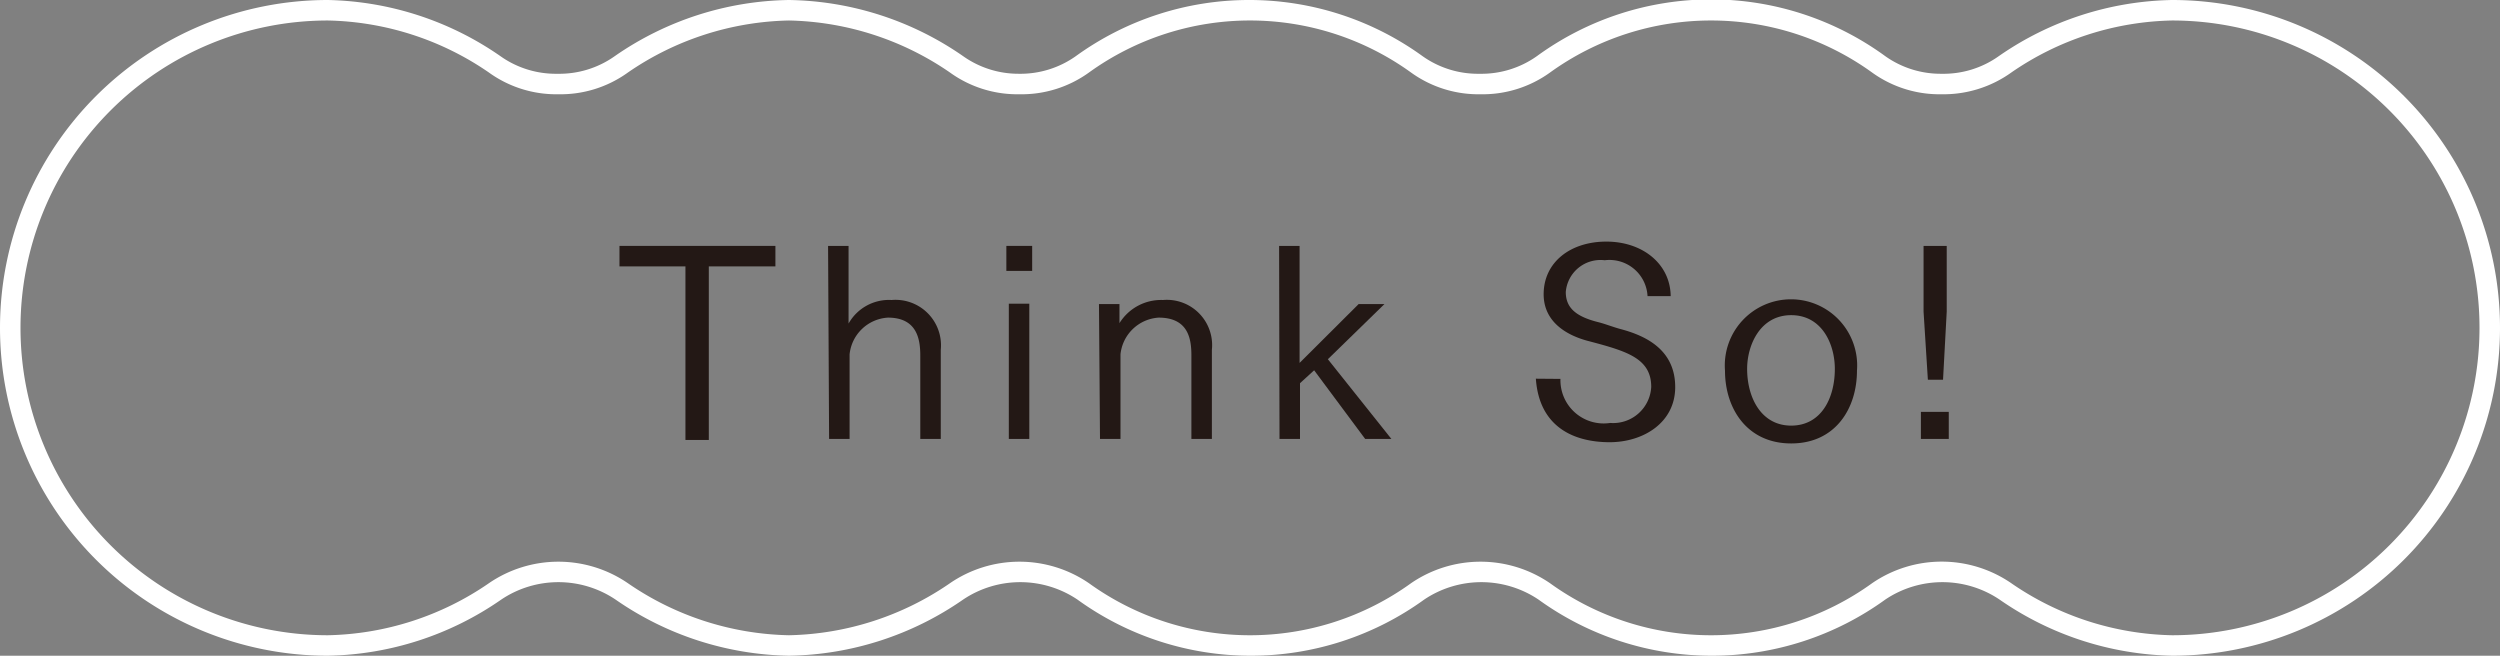 <svg xmlns="http://www.w3.org/2000/svg" width="122" height="32" viewBox="0 0 122 32"><rect x="0" y="0" width="122" height="32" fill="#808080" stroke="none"/><defs><style>.a{fill:#fff;}.b{fill:#231815;}</style></defs><title>navi02_off</title><path class="a" d="M106,1a15,15,0,0,1,0,30,14.29,14.29,0,0,1-7.85-2.54,6,6,0,0,0-6.79,0,13.43,13.43,0,0,1-15.72,0,6,6,0,0,0-6.78,0,13.43,13.43,0,0,1-15.72,0,6,6,0,0,0-6.78,0A14.34,14.34,0,0,1,38.5,31a14.34,14.34,0,0,1-7.86-2.54,6,6,0,0,0-6.78,0A14.34,14.34,0,0,1,16,31,15,15,0,0,1,16,1a14.34,14.34,0,0,1,7.86,2.54A5.62,5.62,0,0,0,27.25,4.6a5.62,5.62,0,0,0,3.39-1.06A14.34,14.34,0,0,1,38.5,1a14.34,14.34,0,0,1,7.86,2.54A5.62,5.62,0,0,0,49.75,4.6a5.62,5.62,0,0,0,3.39-1.06,13.43,13.43,0,0,1,15.72,0A5.62,5.62,0,0,0,72.25,4.6a5.62,5.62,0,0,0,3.39-1.06,13.43,13.43,0,0,1,15.72,0A5.62,5.62,0,0,0,94.75,4.6a5.68,5.68,0,0,0,3.4-1.06A14.29,14.29,0,0,1,106,1m0-1a15.29,15.29,0,0,0-8.46,2.74,4.65,4.65,0,0,1-2.79.86A4.67,4.67,0,0,1,92,2.74,14.43,14.43,0,0,0,75,2.74a4.67,4.67,0,0,1-2.79.86,4.67,4.67,0,0,1-2.79-.86,14.43,14.43,0,0,0-16.92,0,4.67,4.67,0,0,1-2.79.86A4.67,4.67,0,0,1,47,2.74,15.29,15.29,0,0,0,38.5,0,15.29,15.29,0,0,0,30,2.74a4.67,4.67,0,0,1-2.79.86,4.67,4.67,0,0,1-2.79-.86A15.29,15.29,0,0,0,16,0a16,16,0,0,0,0,32,15.29,15.29,0,0,0,8.46-2.74,5,5,0,0,1,5.58,0A15.29,15.29,0,0,0,38.5,32,15.29,15.29,0,0,0,47,29.26a5,5,0,0,1,5.58,0,14.43,14.43,0,0,0,16.92,0,5,5,0,0,1,5.58,0,14.43,14.43,0,0,0,16.92,0,5,5,0,0,1,5.58,0A15.29,15.29,0,0,0,106,32a16,16,0,0,0,0-32Z"/><path class="b" d="M33.45,13H30.23V12h7.61V13H34.59v8.47H33.45Z"/><path class="b" d="M40.41,12h1v3.79a2.26,2.26,0,0,1,2.1-1.15,2.22,2.22,0,0,1,2.4,2.43v4.35h-1V17.35c0-.8-.16-1.85-1.58-1.85a2,2,0,0,0-1.87,1.79v4.13h-1Z"/><path class="b" d="M49.11,12h1.26v1.22H49.11Zm.12,2.82h1v6.6h-1Z"/><path class="b" d="M53.63,14.84h1v.93a2.39,2.39,0,0,1,2.12-1.13,2.21,2.21,0,0,1,2.39,2.43v4.35h-1V17.35c0-.8-.14-1.85-1.6-1.85a2,2,0,0,0-1.86,1.79v4.13h-1Z"/><path class="b" d="M62.42,12h1v5.71l2.88-2.87h1.26L64.8,17.53l3.1,3.89H66.62l-2.49-3.35-.69.63v2.72h-1Z"/><path class="b" d="M76.15,18.49a2.11,2.11,0,0,0,2.43,2.15,1.86,1.86,0,0,0,2-1.76c0-1.39-1.19-1.74-3-2.22-1.13-.28-2.25-.95-2.25-2.3,0-1.56,1.3-2.57,3.06-2.57s3.12,1.08,3.14,2.66H80.4a1.86,1.86,0,0,0-2.09-1.75,1.7,1.7,0,0,0-1.9,1.55c0,.79.52,1.21,1.62,1.48.34.09.72.24,1.06.33,1.36.36,2.66,1.09,2.66,2.83s-1.56,2.69-3.2,2.69-3.43-.66-3.6-3.1Z"/><path class="b" d="M84.18,18.09a3.23,3.23,0,1,1,6.44,0c0,1.84-1.05,3.55-3.21,3.55S84.18,19.93,84.18,18.09ZM89.54,18c0-1.18-.61-2.62-2.13-2.62S85.26,16.85,85.26,18c0,1.41.69,2.77,2.15,2.77S89.54,19.44,89.54,18Z"/><path class="b" d="M93.74,20.1H95.1v1.32H93.74Zm.13-4.89V12H95v3.21l-.18,3.32h-.74Z"/></svg>